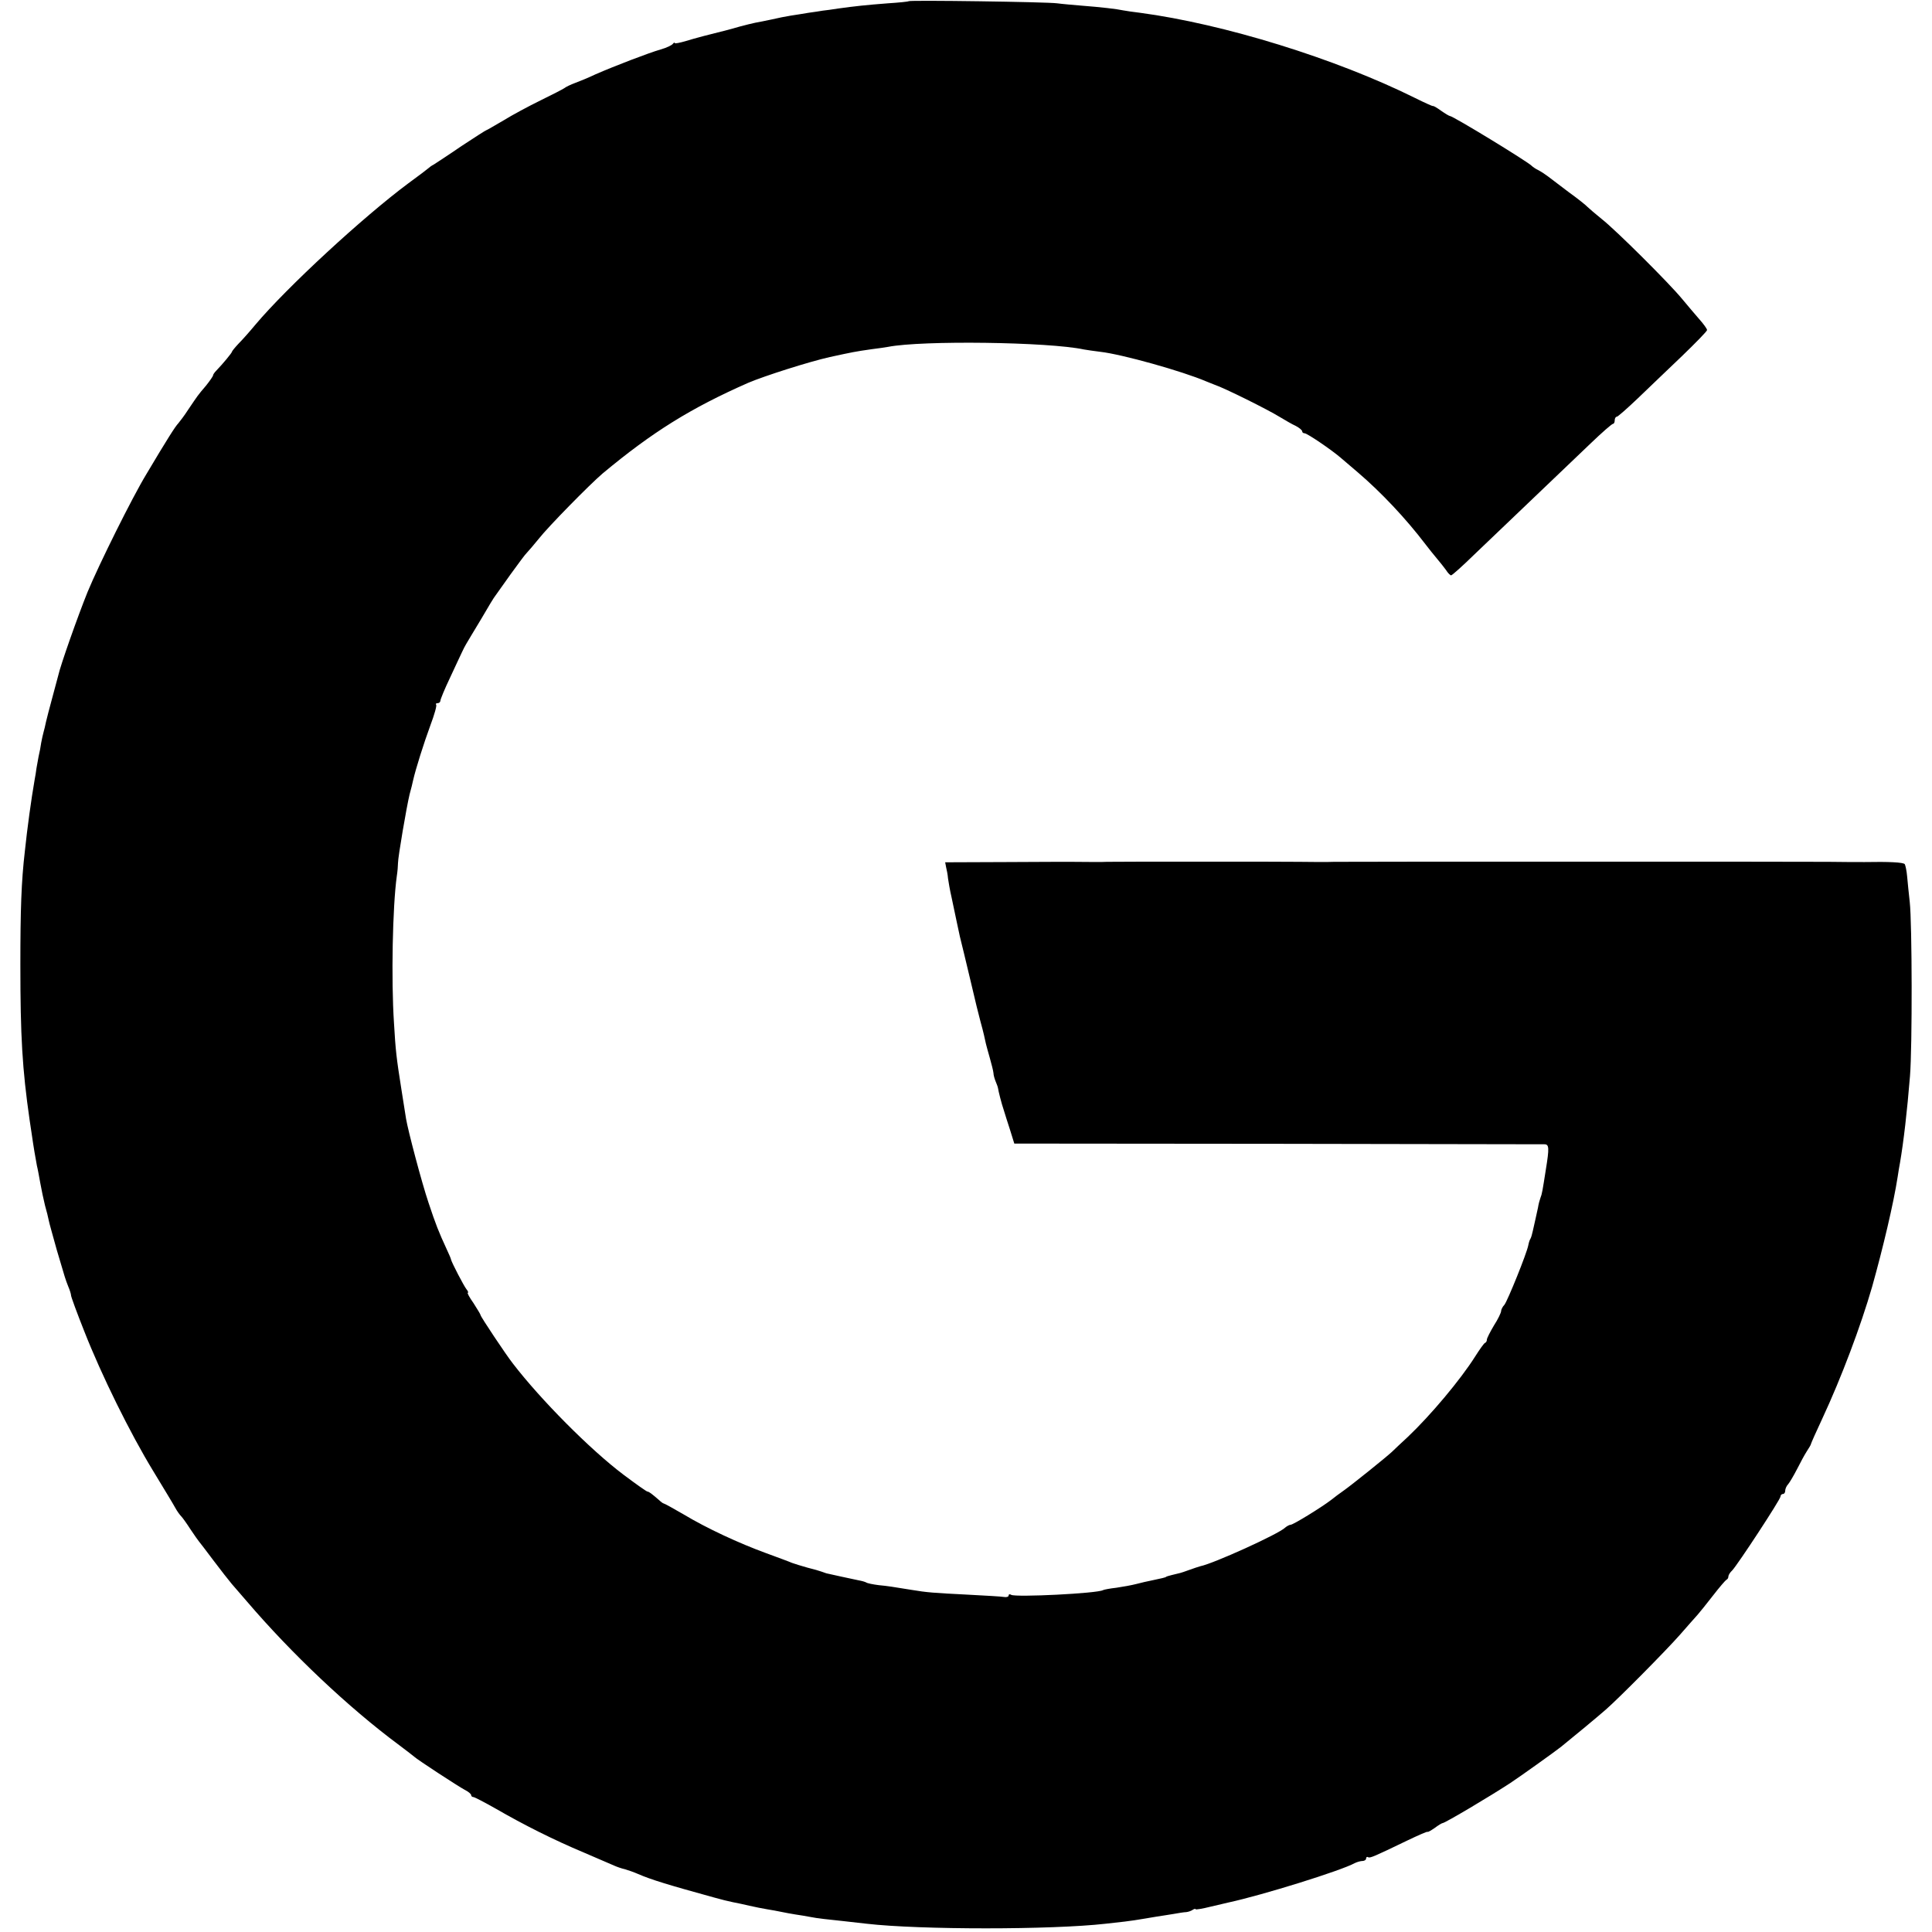 <?xml version="1.0" standalone="no"?>
<!DOCTYPE svg PUBLIC "-//W3C//DTD SVG 20010904//EN"
 "http://www.w3.org/TR/2001/REC-SVG-20010904/DTD/svg10.dtd">
<svg version="1.0" xmlns="http://www.w3.org/2000/svg"
 width="816pt" height="816pt" viewBox="0 0 816 816"
 preserveAspectRatio="xMidYMid meet">
<g transform="translate(0,816) scale(0.1,-0.1)"
fill="#000000" stroke="none">
<path d="M3838 8155 c-2 -2 -41 -6 -88 -9 -91 -7 -138 -12 -210 -22 -25 -4
-54 -8 -65 -9 -11 -2 -38 -6 -60 -9 -22 -4 -56 -9 -75 -12 -19 -3 -55 -10 -80
-16 -25 -5 -56 -12 -70 -14 -14 -3 -43 -10 -65 -16 -22 -6 -44 -12 -50 -14
-85 -21 -138 -35 -177 -47 -27 -8 -48 -12 -48 -9 0 4 -4 2 -8 -3 -4 -6 -27
-17 -52 -24 -49 -14 -195 -70 -275 -105 -27 -13 -66 -29 -85 -36 -19 -7 -40
-17 -46 -22 -7 -5 -52 -28 -101 -52 -49 -24 -120 -62 -157 -85 -38 -22 -70
-41 -72 -41 -2 0 -49 -30 -105 -67 -55 -38 -108 -72 -117 -78 -10 -5 -19 -12
-22 -15 -3 -3 -41 -32 -85 -64 -191 -142 -513 -439 -646 -597 -24 -29 -56 -65
-72 -81 -15 -16 -27 -31 -27 -33 0 -5 -39 -52 -67 -81 -7 -7 -13 -16 -13 -19
0 -4 -14 -24 -30 -44 -36 -42 -35 -42 -75 -101 -16 -25 -36 -51 -42 -58 -12
-12 -47 -67 -135 -215 -59 -97 -200 -381 -248 -497 -42 -104 -115 -311 -124
-353 -3 -12 -15 -56 -26 -97 -11 -41 -23 -86 -26 -100 -3 -14 -7 -33 -10 -42
-3 -10 -7 -30 -10 -45 -2 -16 -7 -41 -11 -58 -3 -16 -7 -39 -9 -50 -1 -11 -5
-33 -8 -50 -14 -80 -31 -204 -41 -300 -15 -128 -19 -248 -19 -480 0 -302 8
-439 39 -655 2 -14 6 -41 9 -60 7 -50 17 -109 22 -134 3 -11 9 -44 14 -72 5
-28 14 -71 20 -95 7 -24 14 -53 16 -64 2 -11 18 -67 34 -125 38 -129 35 -119
48 -153 7 -16 12 -33 12 -38 0 -6 25 -74 56 -152 73 -186 194 -431 291 -590
43 -71 85 -140 93 -155 8 -15 20 -31 26 -37 5 -5 23 -30 39 -55 17 -25 32 -47
35 -50 3 -3 30 -39 61 -80 31 -41 66 -86 78 -100 12 -14 41 -47 64 -74 188
-220 429 -448 642 -606 33 -25 62 -47 65 -50 11 -11 187 -126 212 -139 16 -8
28 -18 28 -23 0 -4 4 -8 9 -8 5 0 47 -22 93 -48 121 -70 249 -134 373 -186 61
-26 119 -51 130 -56 11 -5 31 -12 45 -15 14 -4 39 -13 55 -20 55 -24 131 -47
320 -99 28 -8 64 -17 80 -20 17 -3 48 -10 70 -15 22 -5 56 -12 75 -15 19 -3
46 -8 60 -11 14 -3 41 -8 60 -11 19 -3 46 -7 60 -10 14 -3 41 -7 60 -9 41 -4
116 -13 180 -20 225 -26 782 -26 1010 0 19 2 55 6 80 9 25 3 59 8 75 11 17 3
44 7 60 10 17 2 48 8 70 11 22 4 47 8 55 8 9 1 21 5 28 10 6 4 12 5 12 2 0 -2
28 2 63 11 34 8 69 16 77 18 143 31 474 134 532 166 10 5 25 9 33 9 8 0 15 5
15 11 0 5 4 8 8 5 8 -5 24 2 165 70 48 23 87 40 87 37 0 -2 13 5 29 16 16 12
31 21 34 21 10 0 205 116 287 170 38 25 188 132 213 152 40 32 156 128 190
158 55 48 253 248 312 315 33 38 67 76 75 85 8 9 37 45 65 81 27 35 53 65 57
67 5 2 8 8 8 14 0 5 7 17 16 25 23 24 204 300 204 312 0 6 5 11 10 11 6 0 10
6 10 14 0 8 6 21 13 28 6 7 23 36 37 63 14 28 32 61 41 75 9 14 18 28 18 32 1
4 22 52 47 105 82 176 163 392 211 558 46 164 91 354 108 465 3 19 7 46 10 60
15 88 30 216 42 365 10 123 9 646 -1 735 -4 36 -9 84 -11 108 -2 23 -7 47 -10
52 -5 8 -68 11 -170 9 -18 0 -103 0 -152 1 -50 1 -2071 1 -2088 0 -17 -1 -106
-1 -147 0 -33 1 -795 1 -813 0 -17 -1 -62 -1 -152 0 -10 0 -134 0 -275 -1
l-256 -1 4 -21 c3 -12 7 -33 8 -47 2 -14 8 -50 15 -80 17 -80 31 -148 35 -165
11 -44 21 -86 47 -195 16 -69 34 -143 40 -164 6 -22 13 -48 15 -58 2 -10 6
-26 8 -36 2 -9 10 -37 17 -62 7 -25 14 -52 15 -62 0 -9 5 -25 9 -35 4 -10 9
-22 10 -28 2 -14 15 -66 25 -95 4 -14 16 -51 26 -82 l18 -58 1111 -1 c610 -1
1118 -2 1128 -2 20 0 21 -15 6 -107 -14 -89 -16 -103 -23 -120 -3 -8 -8 -26
-10 -40 -3 -14 -8 -36 -11 -50 -3 -14 -8 -36 -11 -49 -3 -14 -7 -28 -10 -33
-3 -4 -7 -16 -9 -27 -6 -34 -88 -236 -101 -252 -8 -8 -14 -21 -14 -27 0 -6
-13 -34 -30 -60 -16 -27 -30 -54 -30 -60 0 -6 -3 -12 -8 -14 -4 -1 -23 -28
-42 -58 -62 -98 -188 -248 -284 -339 -27 -25 -57 -53 -66 -62 -23 -22 -170
-140 -204 -164 -16 -11 -40 -29 -55 -41 -39 -30 -159 -104 -170 -104 -5 0 -16
-6 -23 -12 -27 -27 -303 -152 -358 -163 -8 -2 -28 -9 -45 -15 -16 -6 -39 -14
-50 -16 -42 -10 -50 -13 -50 -14 0 -2 -21 -7 -60 -15 -16 -3 -46 -10 -65 -15
-19 -5 -57 -12 -85 -16 -27 -3 -53 -8 -56 -10 -23 -14 -369 -31 -388 -20 -6 4
-11 3 -11 -3 0 -5 -9 -8 -19 -6 -10 2 -81 6 -157 10 -139 7 -169 9 -234 20
-81 13 -97 16 -139 20 -24 3 -48 8 -52 11 -5 3 -19 7 -31 9 -25 5 -130 28
-138 30 -3 1 -12 4 -20 7 -8 3 -35 11 -60 17 -25 7 -54 16 -65 20 -11 5 -60
23 -109 41 -115 42 -251 105 -349 164 -43 25 -81 46 -84 46 -2 0 -11 6 -18 13
-31 27 -44 37 -50 37 -4 0 -49 32 -101 71 -141 106 -351 318 -467 469 -30 38
-137 199 -137 205 0 3 -14 26 -30 51 -17 24 -28 44 -24 44 3 0 1 7 -6 15 -11
14 -61 110 -65 125 0 3 -8 22 -18 43 -35 76 -46 104 -77 197 -29 86 -87 306
-95 355 -2 11 -10 65 -19 120 -22 139 -25 166 -32 285 -12 182 -6 491 12 620
3 19 5 44 5 55 0 25 36 236 49 290 6 22 13 49 15 60 11 48 45 156 73 232 17
45 28 84 24 87 -3 3 0 6 6 6 7 0 12 5 12 10 0 6 18 50 41 98 22 48 45 96 50
107 5 11 13 27 18 35 5 8 33 56 63 105 29 50 56 95 61 100 4 6 33 46 64 90 32
44 62 85 68 90 6 6 29 33 51 60 40 51 215 229 269 275 210 175 372 276 615
383 68 29 256 89 345 109 97 21 106 23 176 33 26 3 58 8 70 10 143 28 678 21
827 -11 12 -2 44 -7 70 -10 89 -10 344 -81 447 -125 17 -7 32 -13 35 -14 40
-13 225 -105 275 -136 22 -13 52 -31 68 -38 15 -8 27 -18 27 -23 0 -4 4 -8 10
-8 11 0 111 -68 151 -102 15 -13 49 -42 75 -64 97 -83 201 -193 284 -302 14
-18 35 -45 48 -60 13 -15 30 -37 39 -49 8 -13 18 -23 22 -23 4 0 48 39 98 88
119 114 382 365 491 469 48 46 90 83 95 83 4 0 7 7 7 15 0 8 4 15 9 15 4 0 44
35 89 78 44 42 128 123 186 178 58 56 106 105 106 110 0 5 -15 26 -33 46 -17
20 -50 58 -72 85 -56 68 -280 291 -340 338 -27 22 -54 45 -60 51 -5 6 -41 35
-80 63 -38 29 -78 59 -87 66 -9 7 -27 19 -40 26 -13 6 -25 15 -28 18 -12 15
-333 211 -346 211 -3 0 -20 10 -37 22 -18 13 -33 22 -35 20 -1 -1 -35 14 -75
34 -336 167 -809 313 -1162 360 -27 3 -59 8 -70 10 -27 6 -97 14 -175 20 -36
3 -83 7 -105 10 -44 6 -622 14 -627 9z"/>
</g>
</svg>
